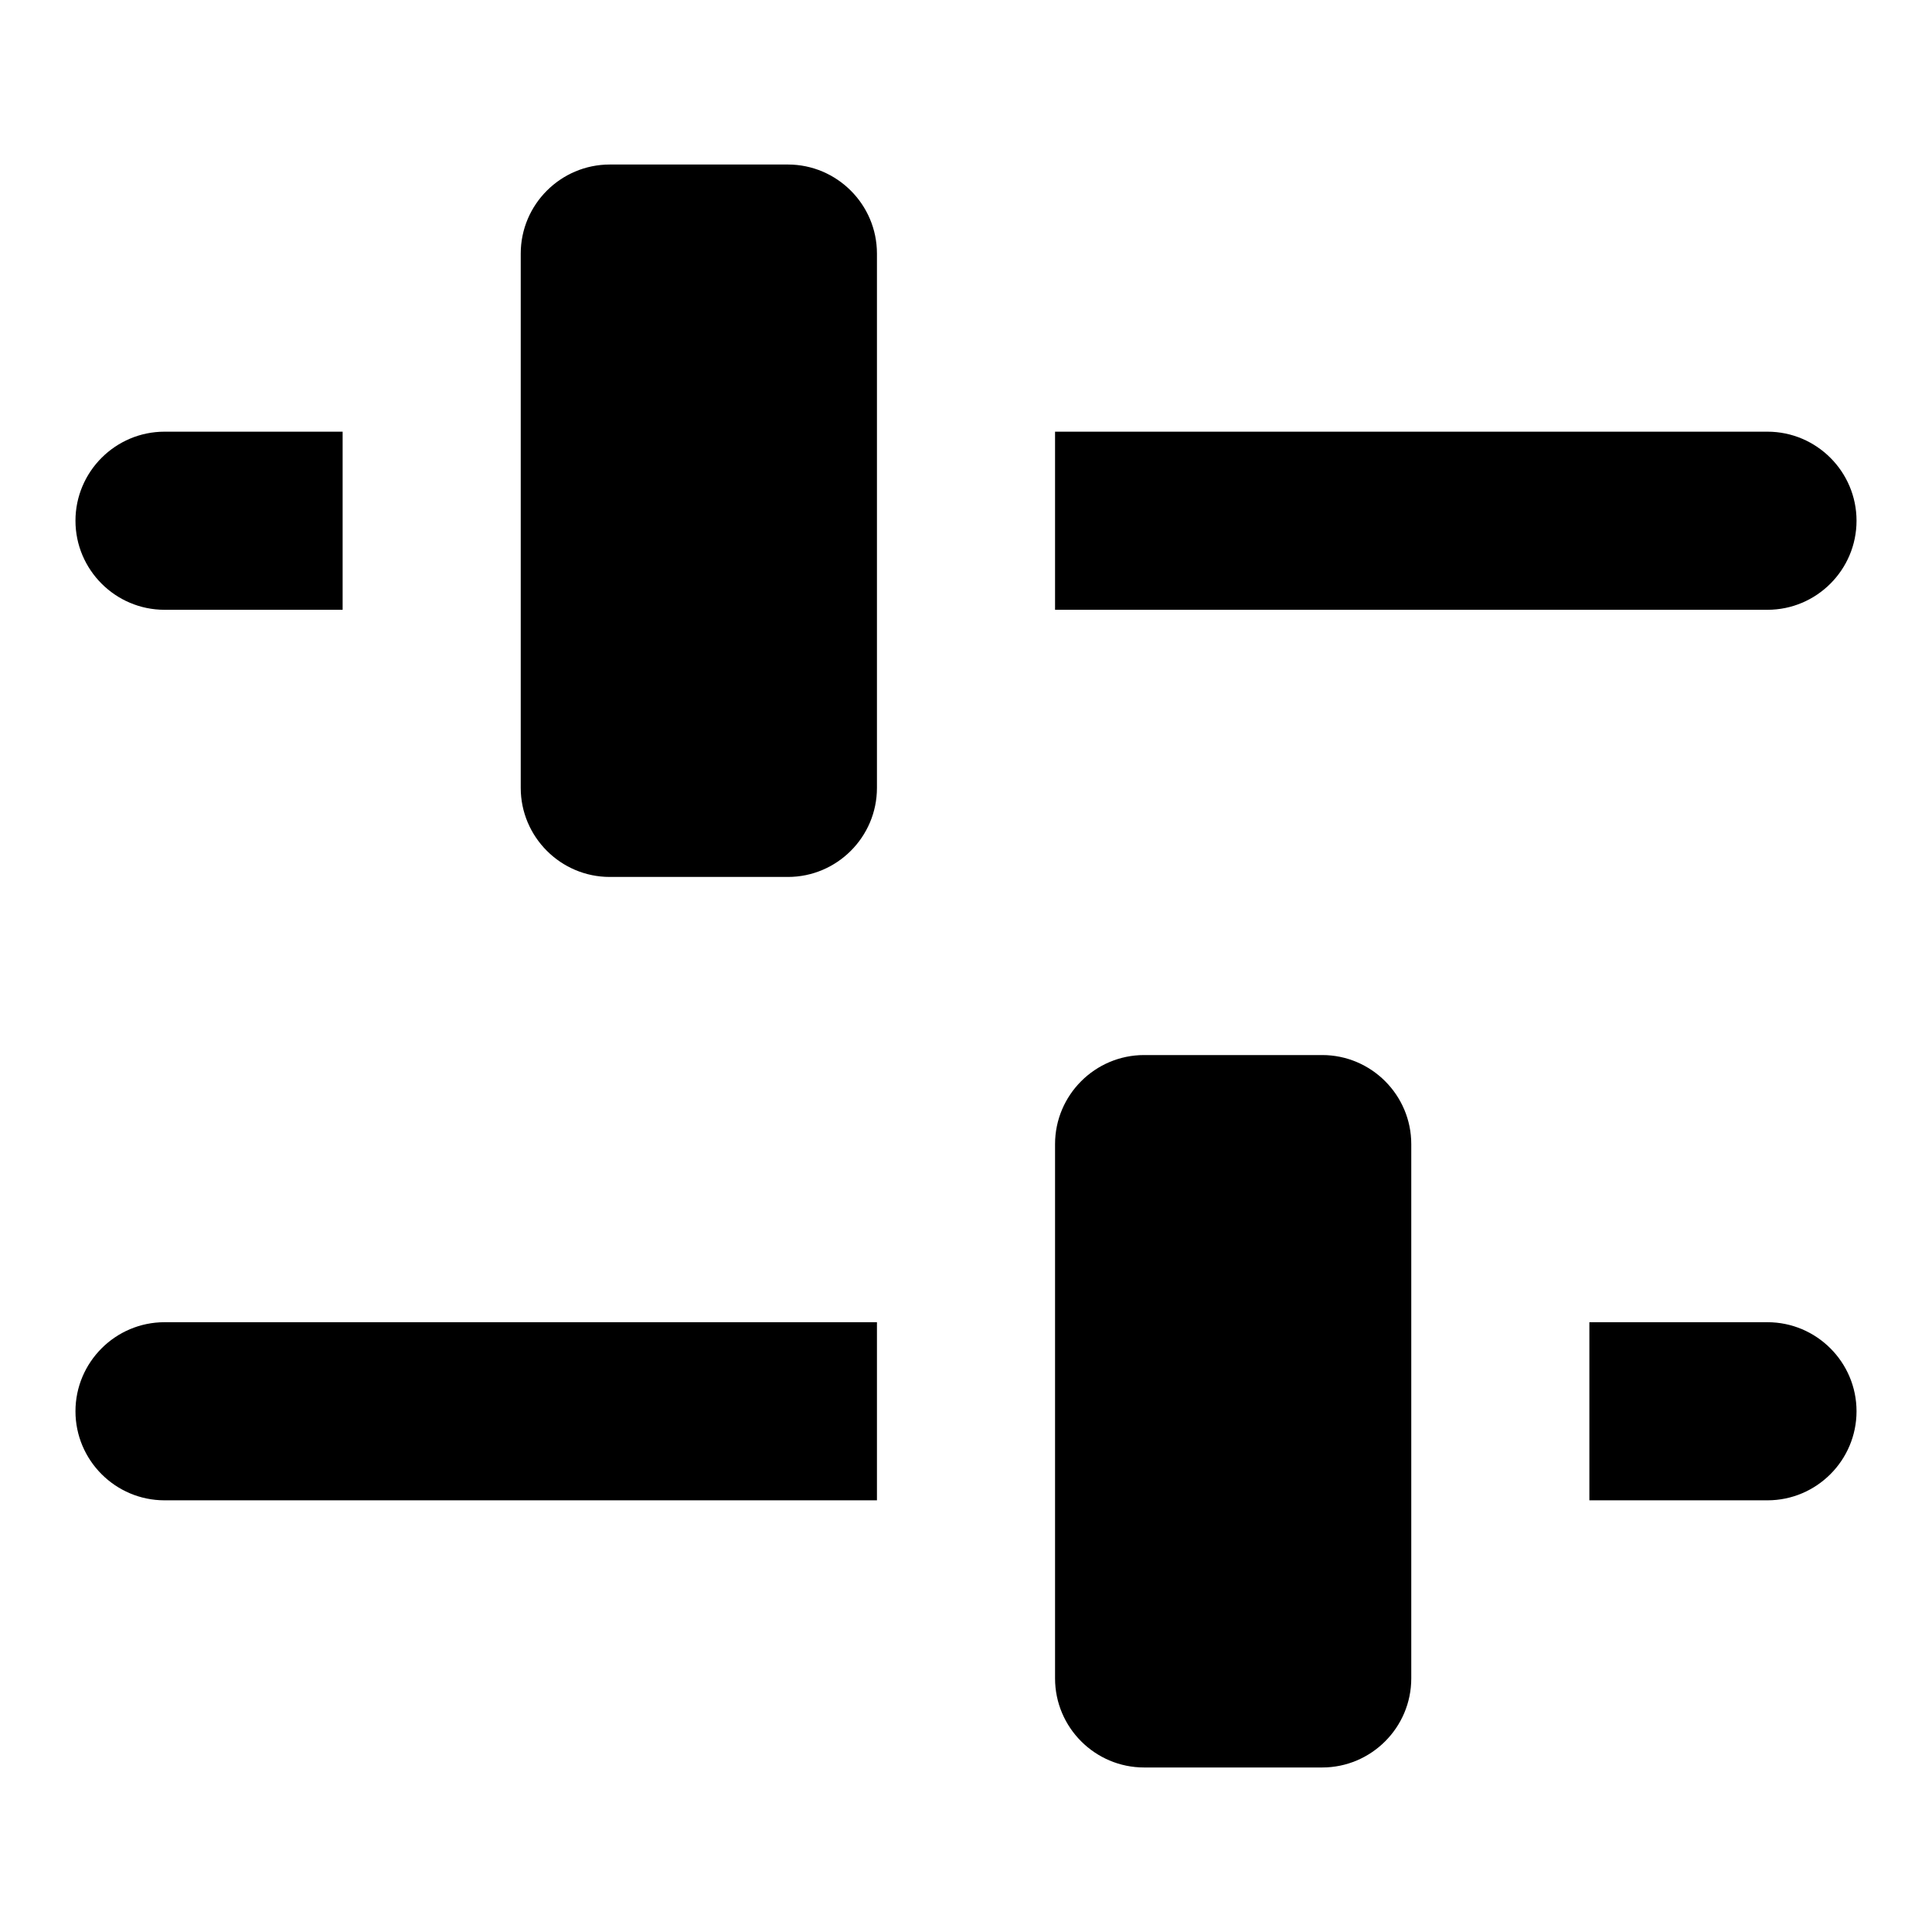 <?xml version="1.0" encoding="utf-8"?>
<!-- Svg Vector Icons : http://www.onlinewebfonts.com/icon -->
<!DOCTYPE svg PUBLIC "-//W3C//DTD SVG 1.1//EN" "http://www.w3.org/Graphics/SVG/1.1/DTD/svg11.dtd">
<svg version="1.1" xmlns="http://www.w3.org/2000/svg" xmlns:xlink="http://www.w3.org/1999/xlink" x="0px" y="0px" viewBox="0 0 256 256" enable-background="new 0 0 256 256" xml:space="preserve">
<g> <path fill="#000000" d="M45.4,80.8H21.8C15.3,80.8,10,75.5,10,69c0-6.5,5.3-11.8,11.8-11.8c0,0,0,0,0,0h23.6V80.8z M234.2,80.8 h-94.4V57.2h94.4c6.5,0,11.8,5.3,11.8,11.8C246,75.5,240.7,80.8,234.2,80.8z M104.4,21.8H80.8c-6.5,0-11.8,5.3-11.8,11.8v70.8 c0,6.5,5.3,11.8,11.8,11.8h23.6c6.5,0,11.8-5.3,11.8-11.8V33.6C116.2,27.1,110.9,21.8,104.4,21.8z M175.2,139.8h-23.6 c-6.5,0-11.8,5.3-11.8,11.8l0,0v70.8c0,6.5,5.3,11.8,11.8,11.8l0,0h23.6c6.5,0,11.8-5.3,11.8-11.8l0,0v-70.8 C187,145.1,181.7,139.8,175.2,139.8L175.2,139.8z M234.2,198.8h-23.6v-23.6h23.6c6.5,0,11.8,5.3,11.8,11.8 C246,193.5,240.7,198.8,234.2,198.8z M116.2,198.8H21.8c-6.5,0-11.8-5.3-11.8-11.8c0-6.5,5.3-11.8,11.8-11.8c0,0,0,0,0,0h94.4 V198.8z"/></g>
</svg>